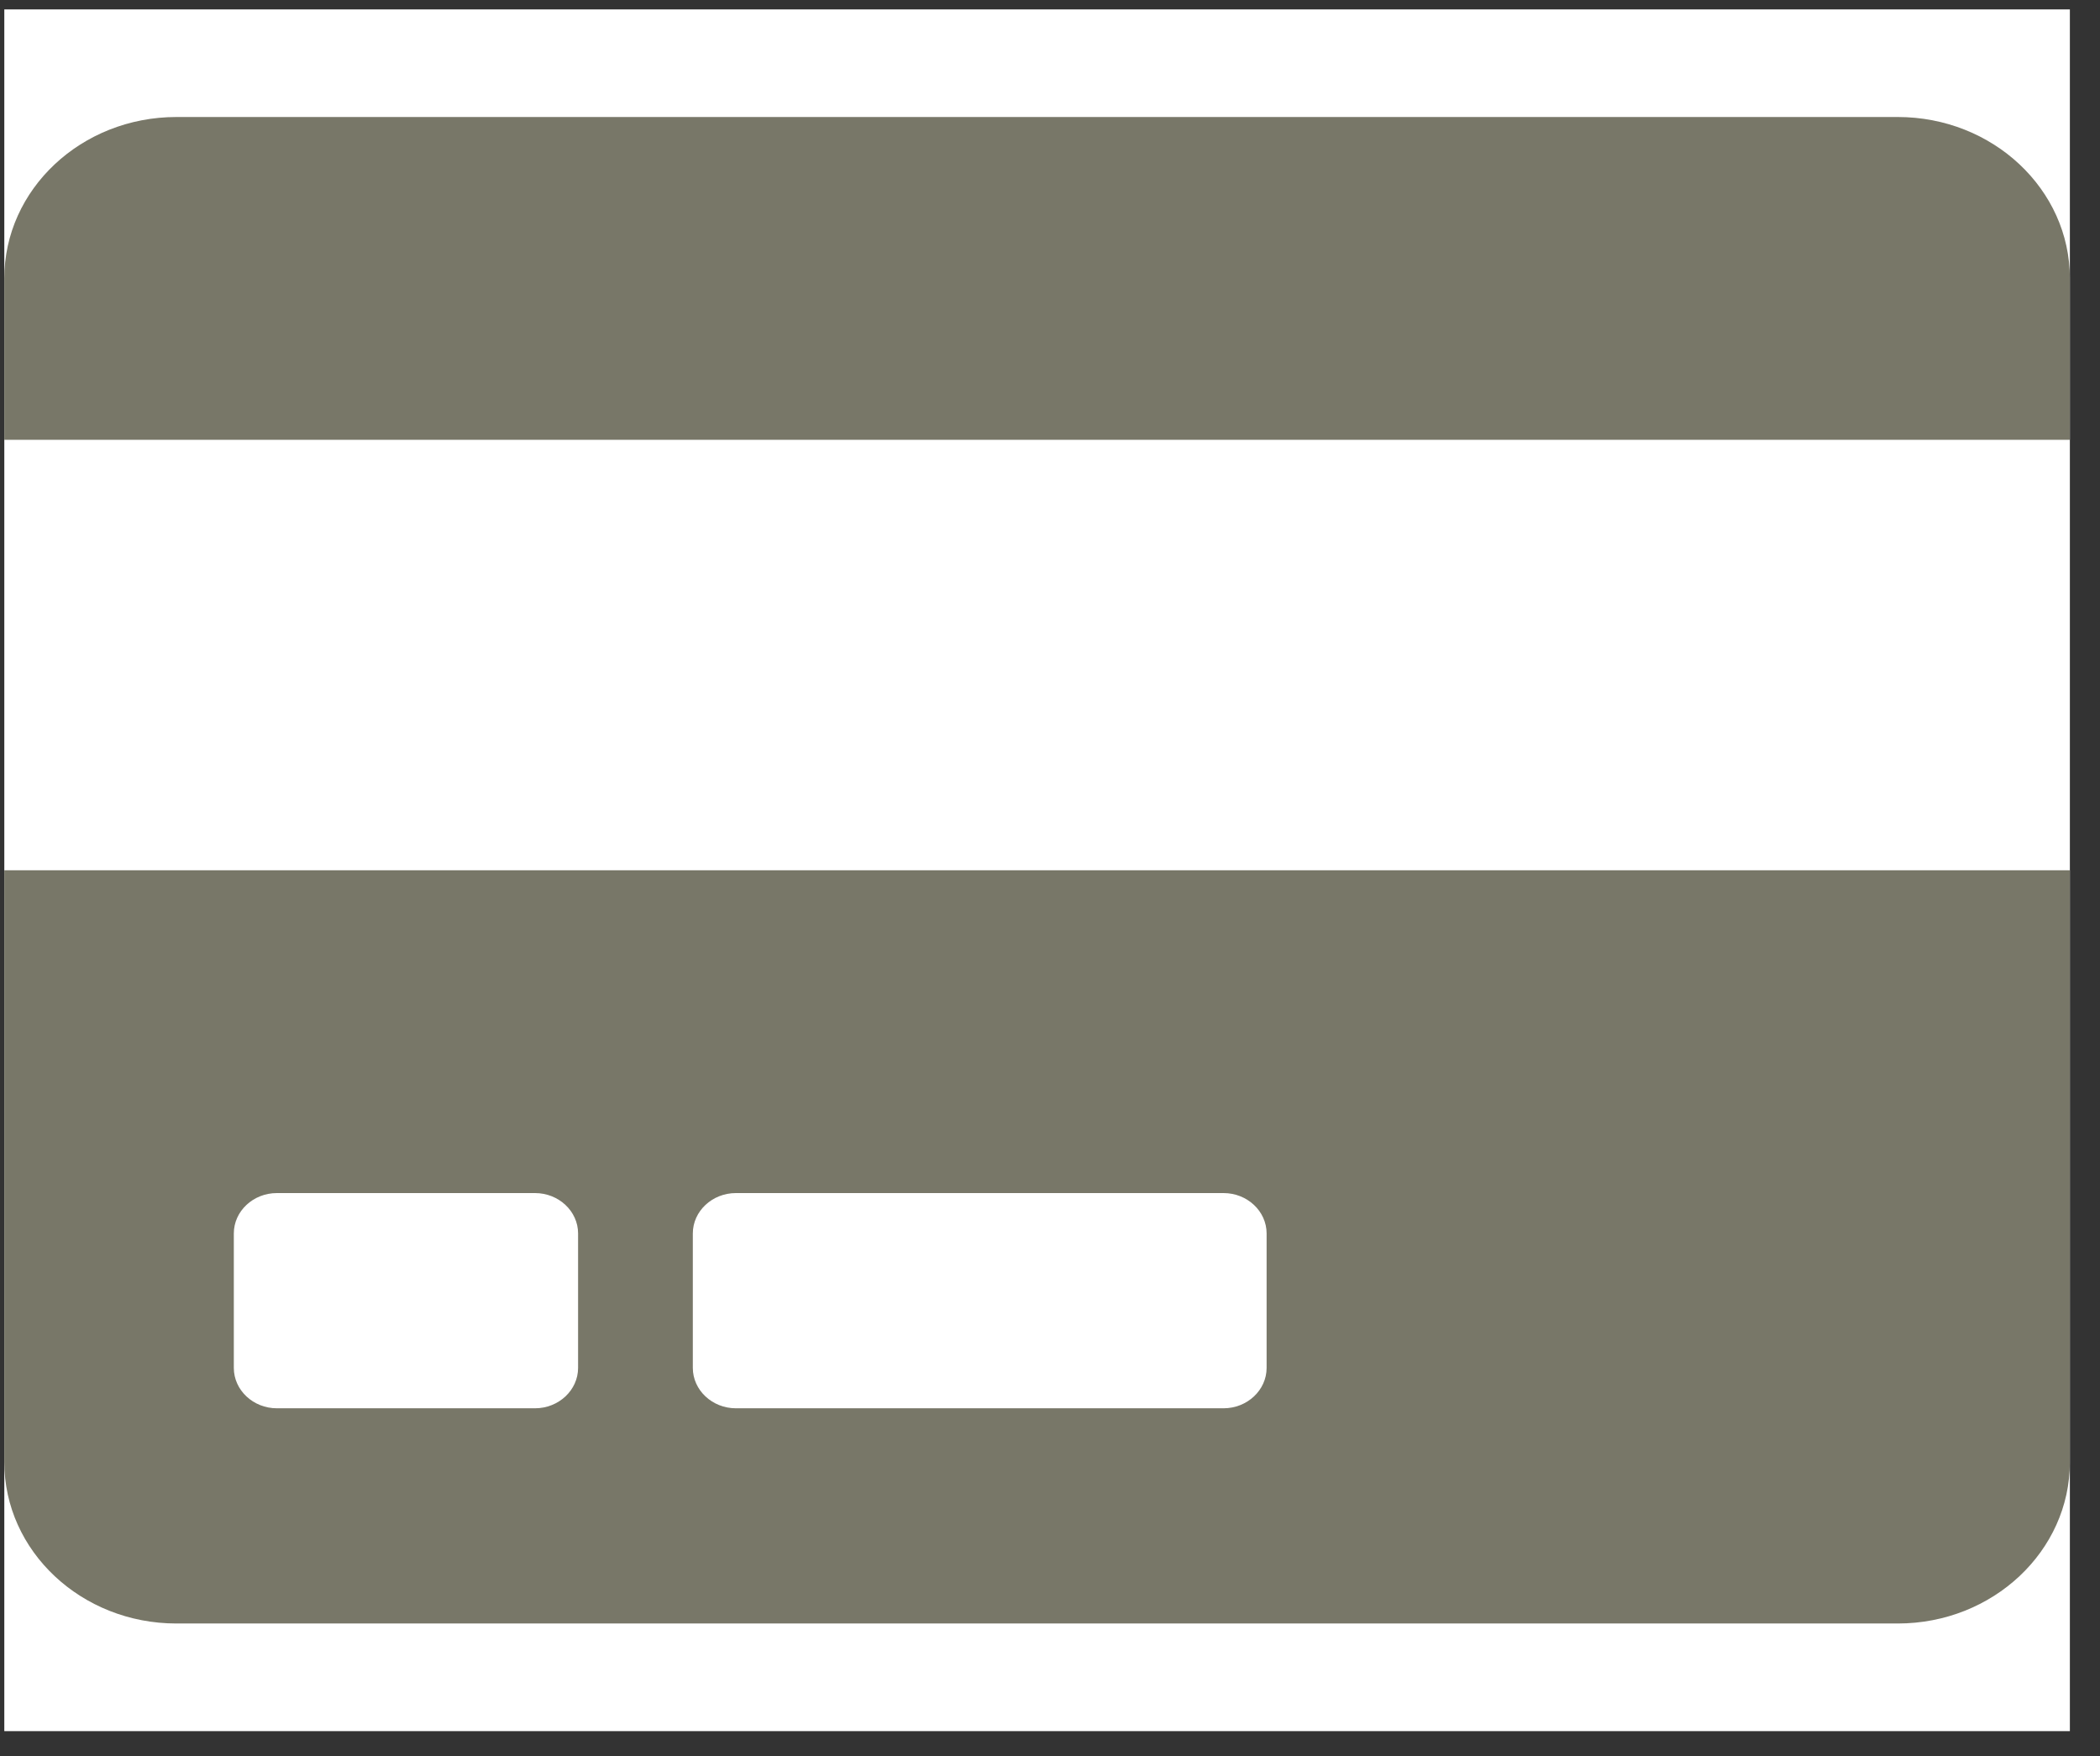 <svg width="61" height="51" viewBox="0 0 61 51" fill="none" xmlns="http://www.w3.org/2000/svg">
<rect x="0" y="0" width="61" height="51" fill="#333333" stroke="none"/>
<g clip-path="url(#clip0)">
<rect width="60" height="50" transform="translate(0.125 0.273)" fill="white"/>
<path d="M0.125 42.46C0.125 45.048 2.365 47.148 5.125 47.148H55.125C57.885 47.148 60.125 45.048 60.125 42.46V25.273H0.125V42.46ZM20.125 35.82C20.125 35.175 20.688 34.648 21.375 34.648H35.542C36.229 34.648 36.792 35.175 36.792 35.82V39.726C36.792 40.37 36.229 40.898 35.542 40.898H21.375C20.688 40.898 20.125 40.37 20.125 39.726V35.82ZM6.792 35.82C6.792 35.175 7.354 34.648 8.042 34.648H15.542C16.229 34.648 16.792 35.175 16.792 35.82V39.726C16.792 40.37 16.229 40.898 15.542 40.898H8.042C7.354 40.898 6.792 40.37 6.792 39.726V35.82ZM60.125 8.085V12.773H0.125V8.085C0.125 5.497 2.365 3.398 5.125 3.398H55.125C57.885 3.398 60.125 5.497 60.125 8.085Z" fill="#787768"/>
</g>
<defs>
<clipPath id="clip0">
<rect width="60" height="50" fill="white" transform="translate(0.125 0.273)"/>
</clipPath>
</defs>
</svg>
